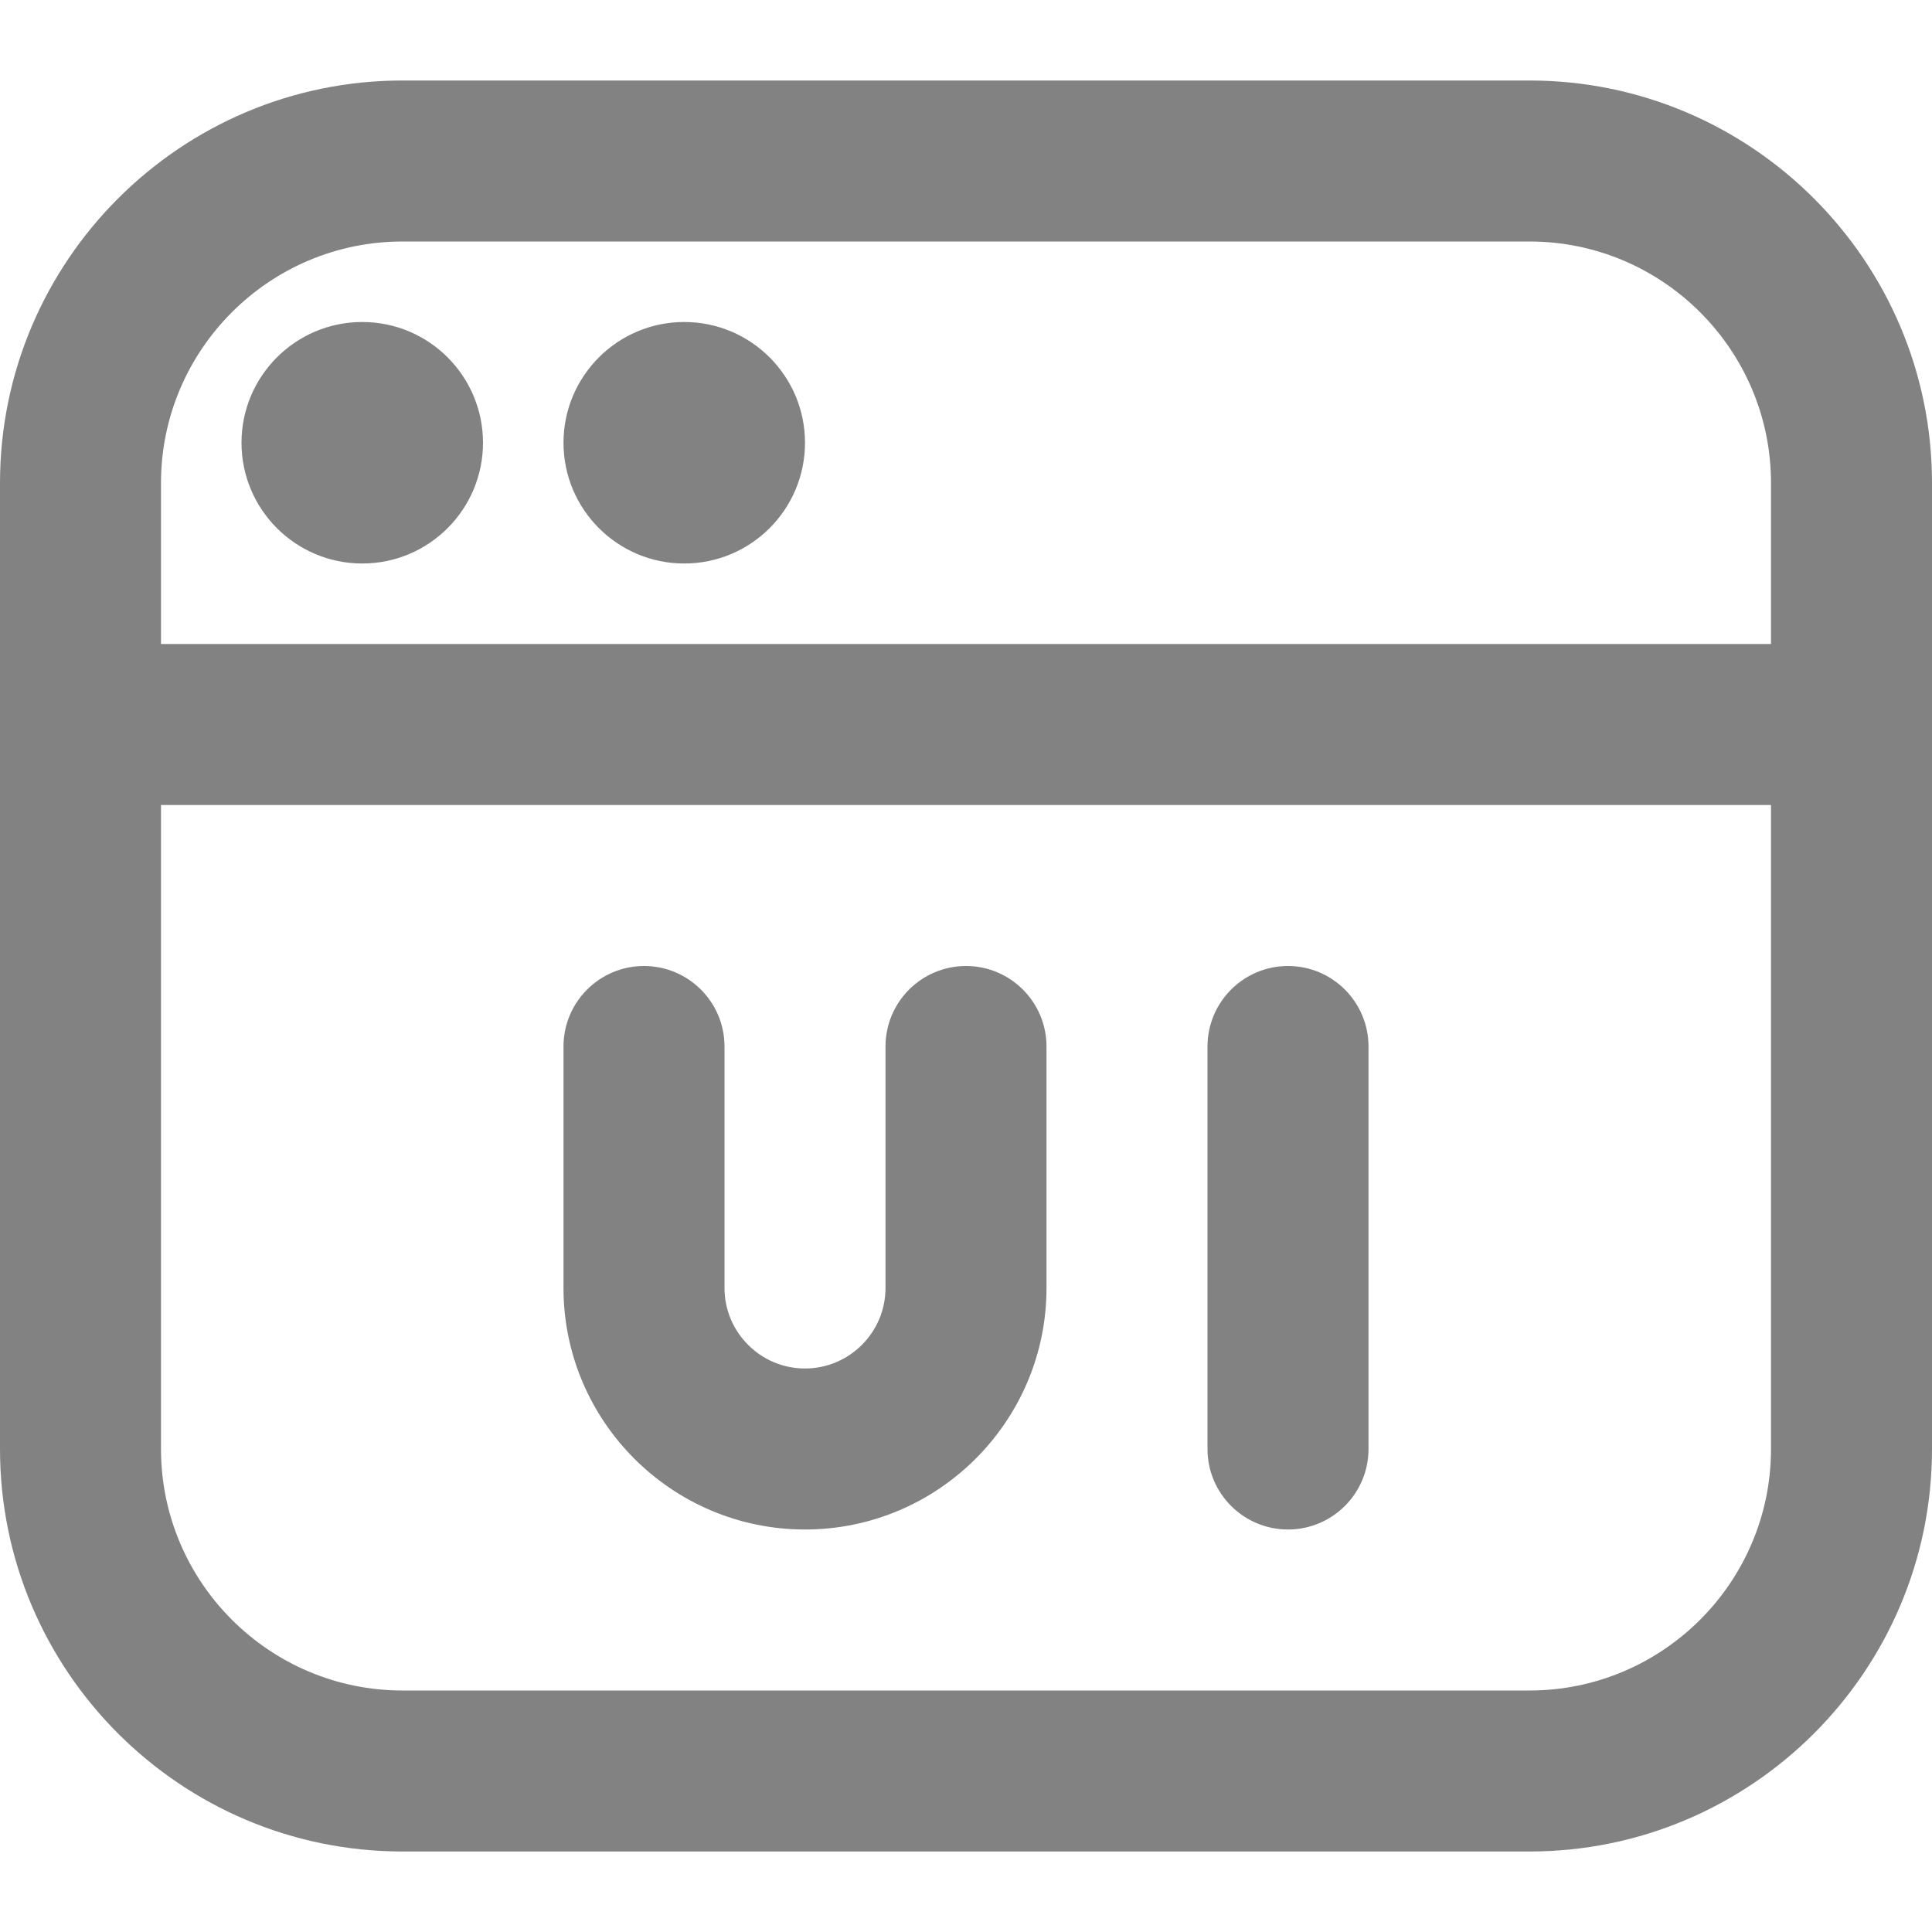 <svg width="24" height="24" viewBox="0 0 24 24" fill="none" xmlns="http://www.w3.org/2000/svg">
<path d="M3 5.5C3 4.672 3.672 4 4.5 4C5.328 4 6 4.672 6 5.5C6 6.328 5.328 7 4.5 7C3.672 7 3 6.328 3 5.5ZM8.5 7C9.328 7 10 6.328 10 5.5C10 4.672 9.328 4 8.5 4C7.672 4 7 4.672 7 5.5C7 6.328 7.672 7 8.5 7ZM24 6V18C24 20.757 21.757 23 19 23H5C2.243 23 0 20.757 0 18V6C0 3.243 2.243 1 5 1H19C21.757 1 24 3.243 24 6ZM2 6V8H22V6C22 4.346 20.654 3 19 3H5C3.346 3 2 4.346 2 6ZM22 18V10H2V18C2 19.654 3.346 21 5 21H19C20.654 21 22 19.654 22 18ZM16 12C15.448 12 15 12.448 15 13V18C15 18.552 15.448 19 16 19C16.552 19 17 18.552 17 18V13C17 12.448 16.552 12 16 12ZM12 12C11.448 12 11 12.448 11 13V16C11 16.551 10.551 17 10 17C9.449 17 9 16.551 9 16V13C9 12.448 8.552 12 8 12C7.448 12 7 12.448 7 13V16C7 17.654 8.346 19 10 19C11.654 19 13 17.654 13 16V13C13 12.448 12.552 12 12 12Z" fill="#828282"/>
</svg>
